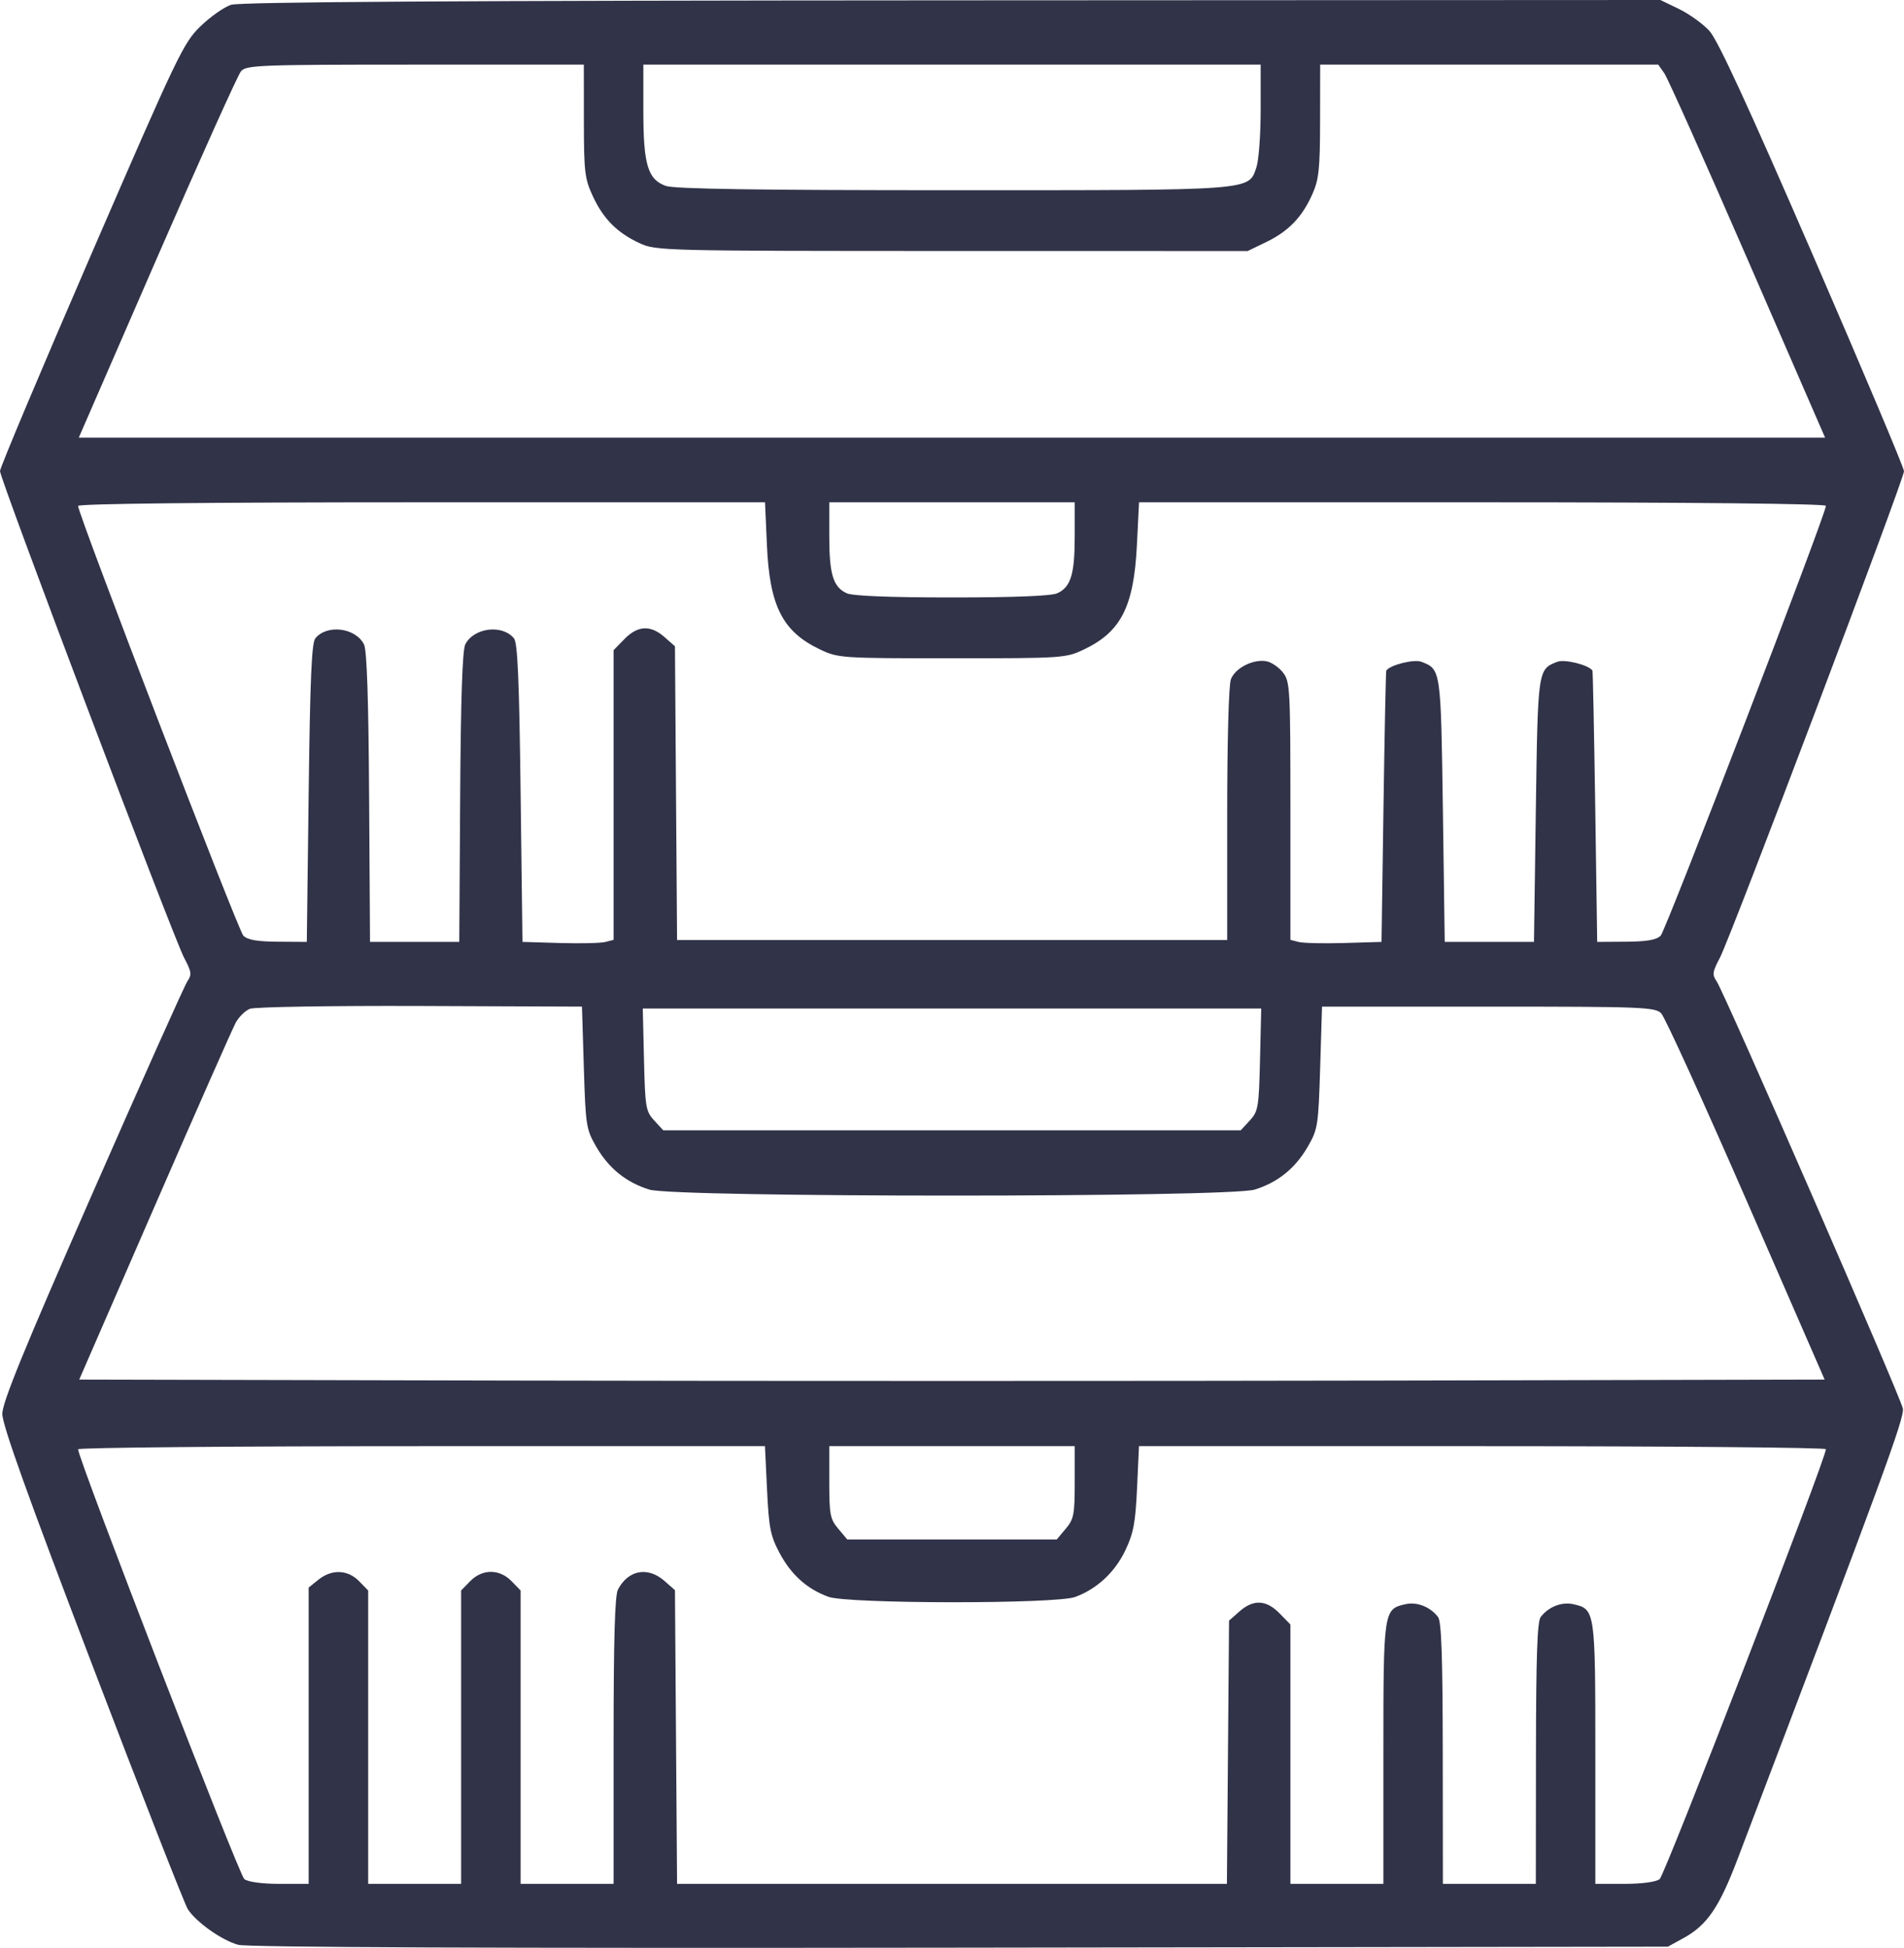 <svg width="88" height="90" viewBox="0 0 88 90" fill="none" xmlns="http://www.w3.org/2000/svg">
<path fill-rule="evenodd" clip-rule="evenodd" d="M10.677 0.222C10.358 0.327 9.723 0.773 9.266 1.215C8.478 1.979 8.225 2.506 4.218 11.75C1.898 17.103 0 21.61 0 21.765C0 22.143 8.011 43.314 8.51 44.255C8.853 44.901 8.871 45.034 8.661 45.34C8.53 45.531 6.553 49.949 4.267 55.155C1.104 62.359 0.11 64.79 0.107 65.326C0.104 65.833 1.261 69.063 4.257 76.91C6.541 82.894 8.532 87.98 8.68 88.212C9.063 88.81 10.252 89.651 11.008 89.859C11.432 89.976 22.799 90.021 44.369 89.991L77.086 89.945L77.79 89.56C78.9 88.952 79.452 88.148 80.312 85.888C87.03 68.226 88.026 65.511 87.948 65.084C87.852 64.557 79.708 45.879 79.341 45.343C79.128 45.033 79.146 44.904 79.49 44.255C79.983 43.324 88 22.145 88 21.772C88 21.62 86.099 17.113 83.775 11.757C80.779 4.853 79.391 1.846 79.005 1.426C78.706 1.1 78.074 0.645 77.602 0.416L76.742 0L44 0.016C21.087 0.027 11.084 0.089 10.677 0.222ZM26.986 5.58C26.988 7.939 27.024 8.253 27.394 9.053C27.882 10.11 28.524 10.756 29.562 11.237C30.32 11.588 30.623 11.595 44 11.597L57.664 11.599L58.523 11.184C59.556 10.684 60.188 10.028 60.658 8.965C60.959 8.285 61.009 7.808 61.012 5.58L61.016 2.986H68.828H76.64L76.92 3.382C77.075 3.599 78.81 7.477 80.776 11.998L84.352 20.22H43.997H3.642L7.259 11.911C9.249 7.341 10.994 3.463 11.137 3.294C11.377 3.009 11.982 2.986 19.191 2.986H26.984L26.986 5.58ZM58.266 5.07C58.266 6.216 58.178 7.412 58.071 7.727C57.7 8.816 58.049 8.789 44.031 8.789C35 8.789 31.171 8.731 30.773 8.59C29.937 8.291 29.734 7.612 29.734 5.102V2.986H44H58.266V5.07ZM35.446 25.187C35.57 28.005 36.167 29.181 37.891 30.003C38.741 30.408 38.86 30.416 44 30.416C49.14 30.416 49.259 30.408 50.109 30.003C51.814 29.19 52.405 28.022 52.546 25.187L52.645 23.209H68.518C78.139 23.209 84.391 23.273 84.391 23.372C84.391 23.752 76.996 42.984 76.755 43.231C76.563 43.427 76.12 43.505 75.155 43.511L73.82 43.52L73.729 37.277C73.678 33.844 73.621 31.011 73.6 30.982C73.415 30.719 72.313 30.446 71.974 30.578C71.075 30.928 71.076 30.914 70.984 37.436L70.898 43.52H68.836H66.773L66.688 37.436C66.595 30.914 66.597 30.928 65.698 30.578C65.359 30.446 64.257 30.719 64.072 30.982C64.051 31.011 63.993 33.844 63.943 37.277L63.852 43.52L62.133 43.571C61.188 43.6 60.24 43.578 60.027 43.524L59.641 43.425V37.474C59.641 31.81 59.624 31.5 59.301 31.079C59.114 30.836 58.772 30.601 58.542 30.555C57.929 30.436 57.086 30.862 56.889 31.39C56.789 31.66 56.719 34.234 56.719 37.64V43.432H44.006H31.293L31.244 36.647L31.195 29.861L30.713 29.436C30.068 28.869 29.476 28.898 28.862 29.526L28.359 30.04V36.733V43.425L27.973 43.524C27.76 43.578 26.812 43.6 25.867 43.571L24.148 43.52L24.062 36.645C23.997 31.392 23.924 29.705 23.755 29.496C23.22 28.837 21.901 28.998 21.506 29.771C21.371 30.035 21.297 32.247 21.268 36.838L21.227 43.52H19.164H17.102L17.06 36.838C17.032 32.247 16.957 30.035 16.822 29.771C16.427 28.998 15.108 28.837 14.573 29.496C14.404 29.705 14.331 31.392 14.266 36.645L14.18 43.52L12.845 43.511C11.881 43.505 11.437 43.427 11.246 43.231C11.003 42.983 3.609 23.76 3.609 23.377C3.609 23.272 9.531 23.209 19.484 23.209H35.358L35.446 25.187ZM49.672 24.783C49.672 26.532 49.493 27.12 48.871 27.41C48.599 27.537 46.897 27.605 44 27.605C41.103 27.605 39.401 27.537 39.129 27.41C38.507 27.12 38.328 26.532 38.328 24.783V23.209H44H49.672V24.783ZM26.984 49.323C27.066 52.003 27.093 52.176 27.547 52.966C28.128 53.977 28.939 54.635 30.012 54.965C31.21 55.334 56.79 55.334 57.988 54.965C59.061 54.635 59.872 53.977 60.453 52.966C60.907 52.176 60.934 52.003 61.016 49.323L61.102 46.51H68.787C75.91 46.51 76.495 46.532 76.779 46.821C76.948 46.992 78.716 50.87 80.709 55.438L84.332 63.743L64.166 63.788C53.075 63.812 34.924 63.812 23.831 63.788L3.662 63.743L7.145 55.742C9.061 51.341 10.748 47.521 10.894 47.254C11.04 46.986 11.336 46.696 11.552 46.61C11.768 46.524 15.31 46.466 19.422 46.481L26.898 46.51L26.984 49.323ZM58.236 48.958C58.183 51.174 58.154 51.346 57.763 51.772L57.346 52.225H44H30.654L30.237 51.772C29.846 51.346 29.817 51.174 29.764 48.958L29.708 46.597H44H58.292L58.236 48.958ZM35.452 68.836C35.537 70.605 35.608 70.962 36.032 71.758C36.564 72.759 37.301 73.42 38.285 73.779C39.187 74.109 48.791 74.117 49.687 73.789C50.693 73.422 51.524 72.651 52.009 71.638C52.389 70.842 52.478 70.371 52.553 68.754L52.642 66.82H68.517C77.247 66.82 84.391 66.883 84.391 66.959C84.391 67.394 76.946 86.642 76.707 86.824C76.534 86.956 75.882 87.043 75.076 87.043H73.734V81.016C73.734 74.403 73.726 74.348 72.713 74.121C72.178 74 71.559 74.246 71.205 74.719C71.05 74.925 70.994 76.563 70.99 81.021L70.984 87.043H68.836H66.688L66.682 81.021C66.678 76.563 66.622 74.925 66.467 74.719C66.112 74.246 65.494 74 64.959 74.121C63.946 74.348 63.938 74.403 63.938 81.016V87.043H61.789H59.641V81.051V75.058L59.138 74.544C58.524 73.916 57.932 73.887 57.287 74.455L56.805 74.879L56.755 80.961L56.706 87.043H43.999H31.293L31.244 80.258L31.195 73.472L30.713 73.048C29.94 72.368 29.034 72.536 28.559 73.447C28.418 73.72 28.359 75.752 28.359 80.438V87.043H26.211H24.062V80.265V73.487L23.64 73.055C23.082 72.484 22.293 72.484 21.735 73.055L21.312 73.487V80.265V87.043H19.164H17.016V80.265V73.487L16.594 73.055C16.072 72.521 15.331 72.495 14.719 72.988L14.266 73.353V80.198V87.043H12.924C12.119 87.043 11.465 86.955 11.291 86.824C11.05 86.641 3.609 67.403 3.609 66.963C3.609 66.885 10.752 66.82 19.482 66.82H35.355L35.452 68.836ZM49.672 68.481C49.672 69.983 49.632 70.189 49.257 70.635L48.842 71.129H44H39.158L38.743 70.635C38.368 70.189 38.328 69.983 38.328 68.481V66.82H44H49.672V68.481Z" fill="#313348"/>
</svg>
